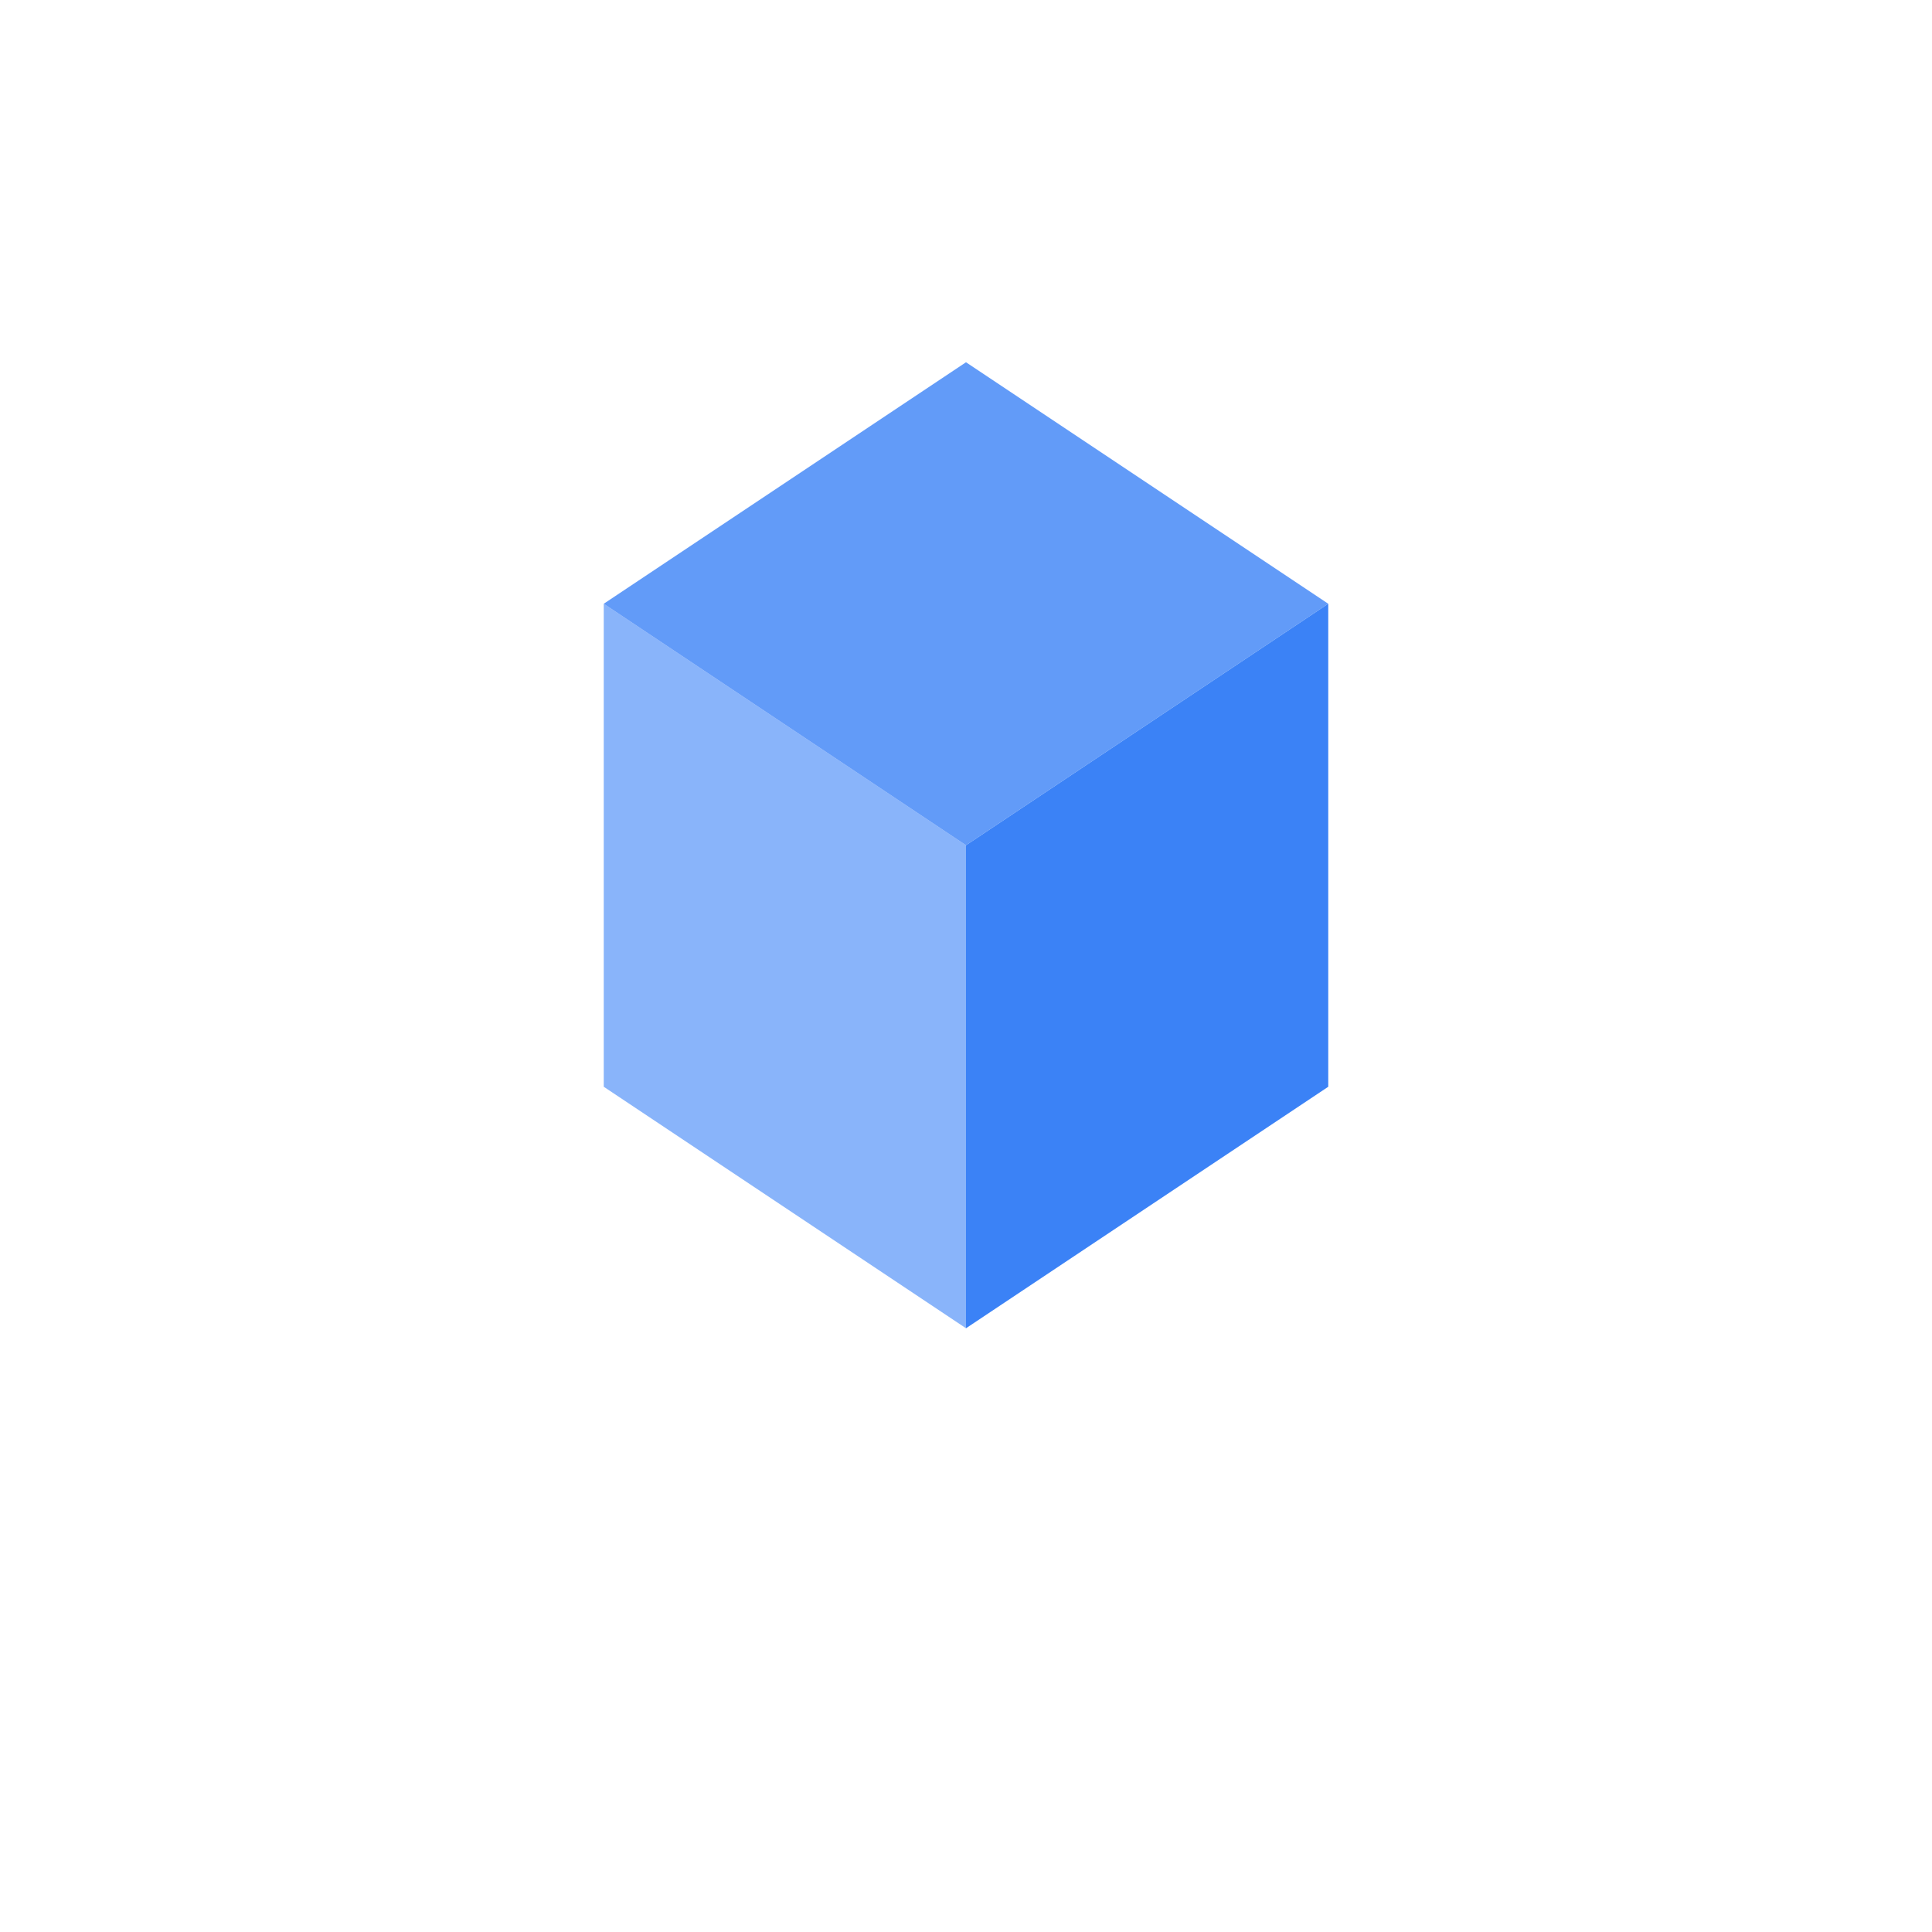 <svg width="32" height="32" viewBox="0 0 32 32" fill="none" xmlns="http://www.w3.org/2000/svg">
  <!-- RunAnywhere Logo - 32px version -->
  <!-- Cube faces -->
  <path d="M10 10 L16 6 L22 10 L16 14 Z" fill="#3B82F6" fill-opacity="0.8"/>
  <path d="M10 10 L10 18 L16 22 L16 14 Z" fill="#3B82F6" fill-opacity="0.6"/>
  <path d="M16 14 L16 22 L22 18 L22 10 Z" fill="#3B82F6"/>
</svg>